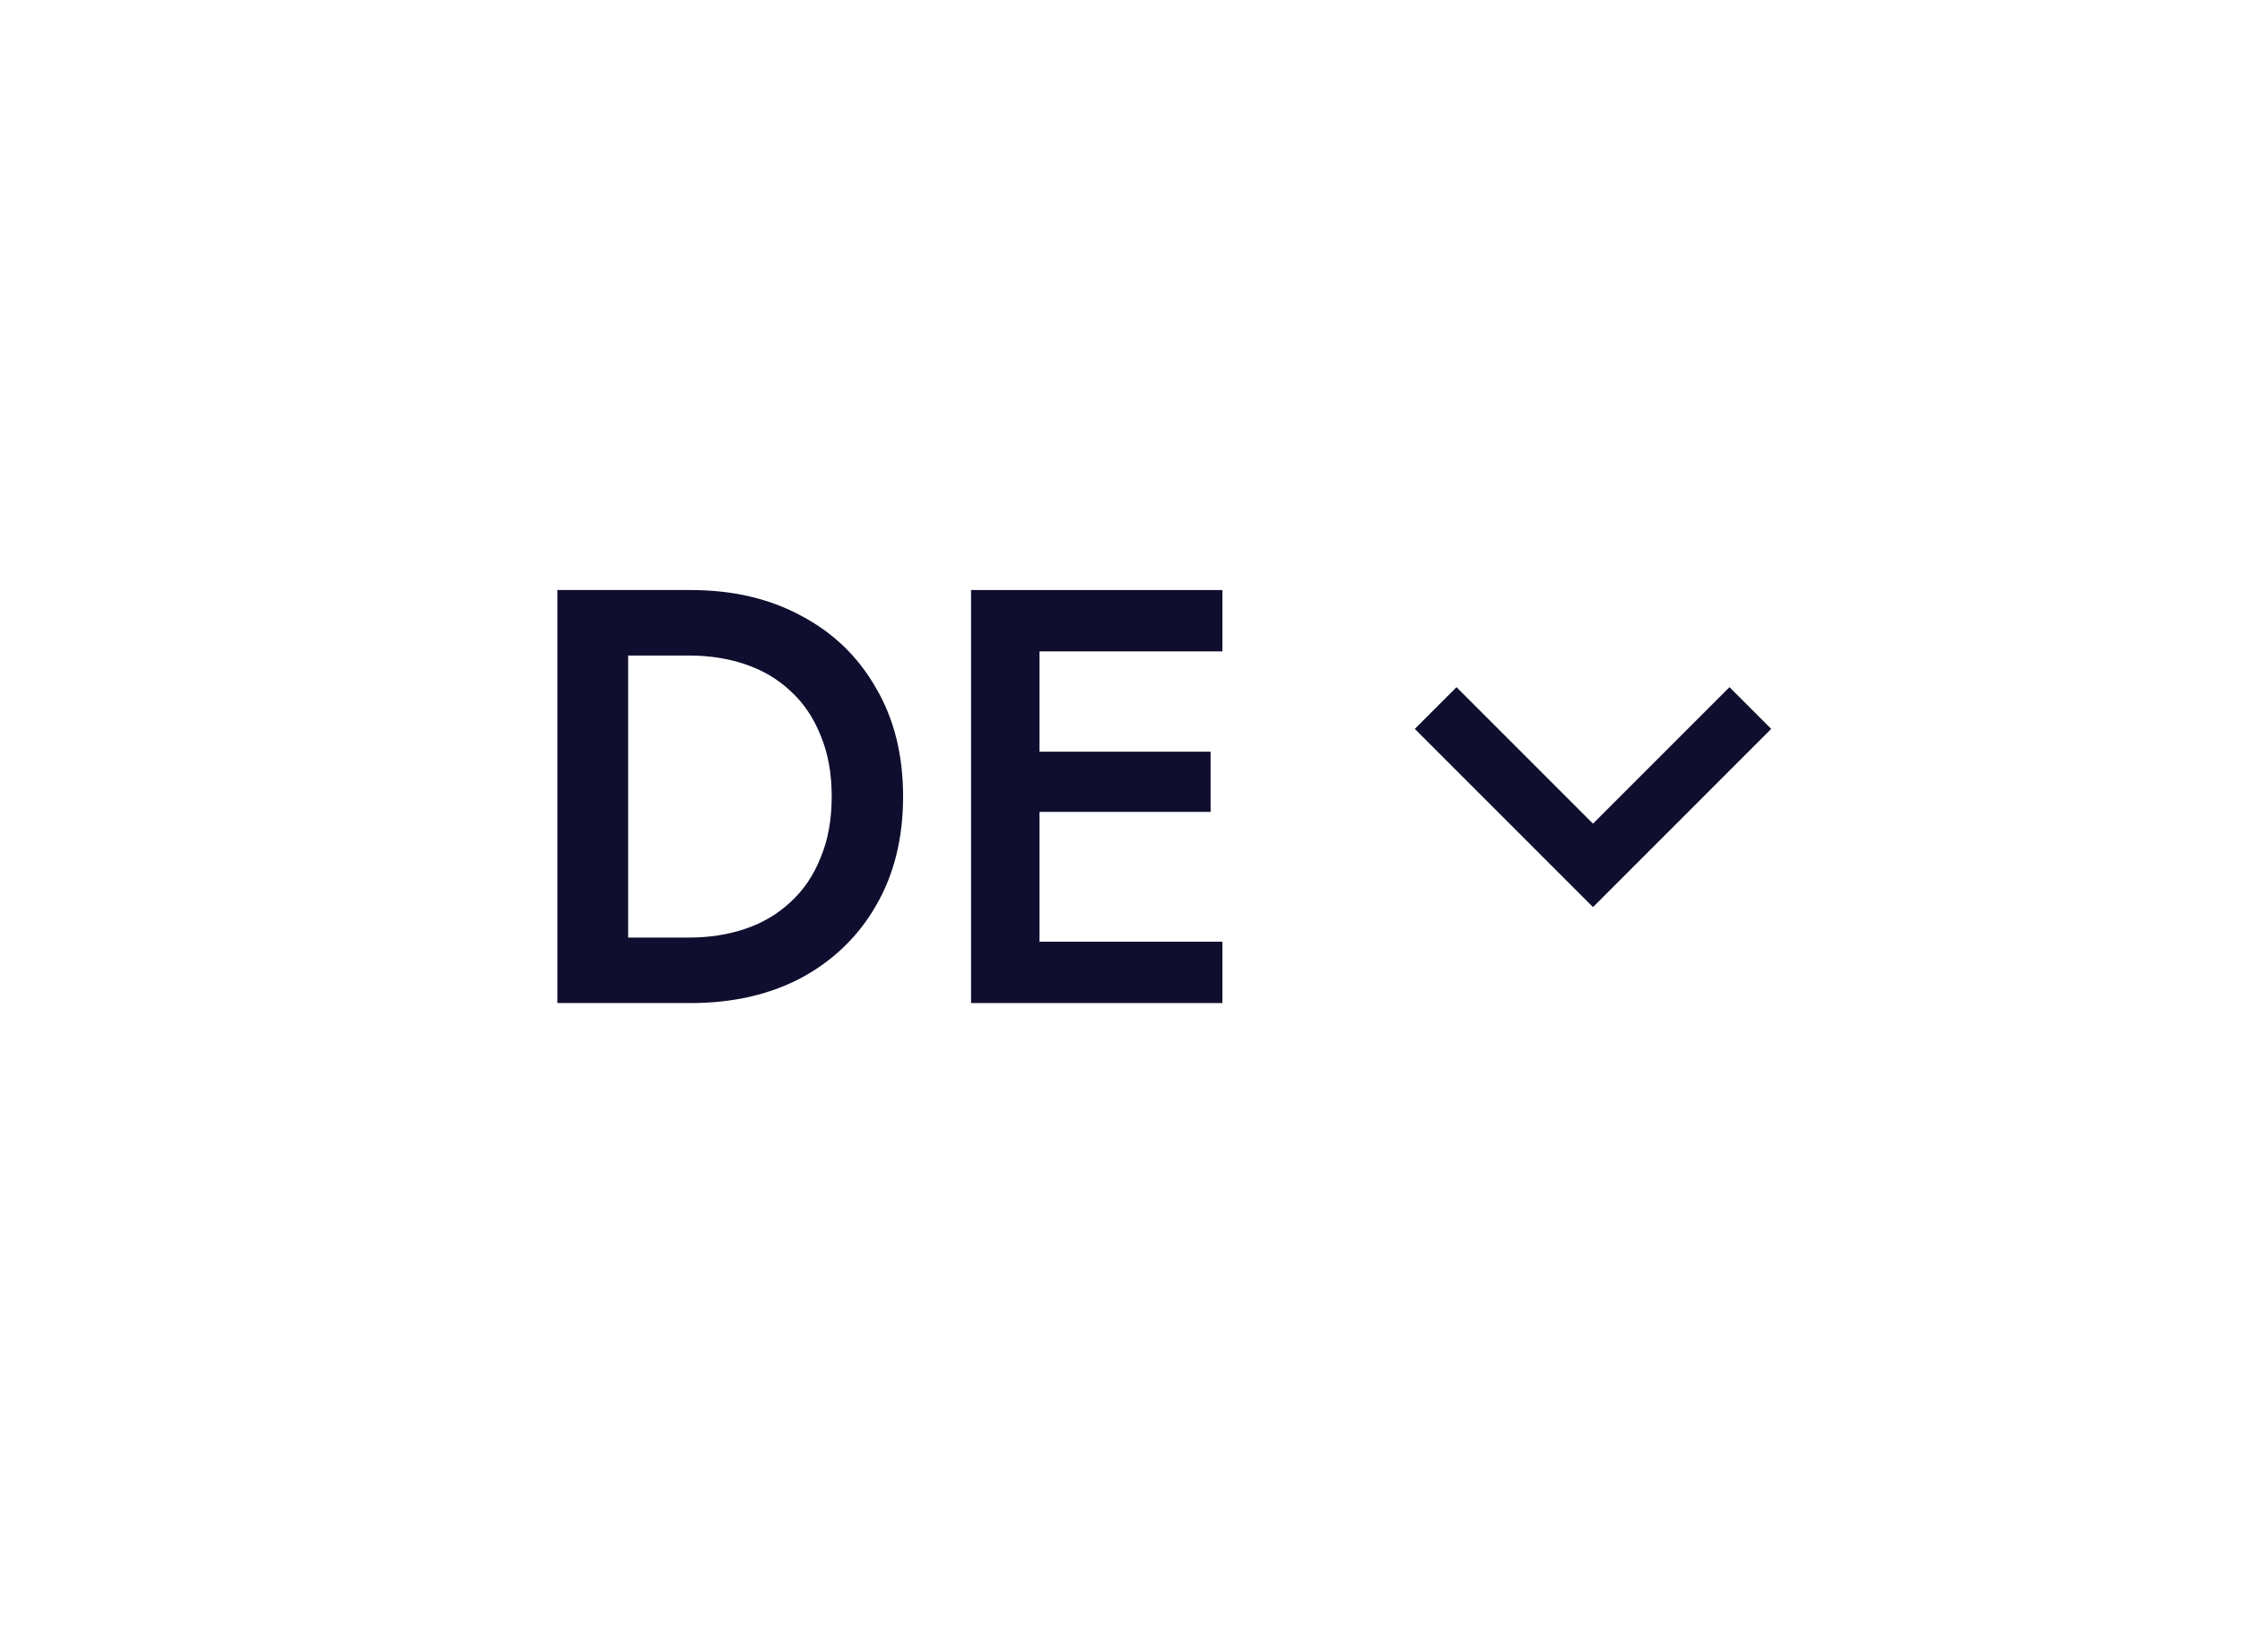 <?xml version="1.0" encoding="UTF-8"?> <svg xmlns="http://www.w3.org/2000/svg" width="57" height="42" viewBox="0 0 57 42" fill="none"><rect x="0" y="0" width="57" height="42" fill="#808080" stroke="none"/><g clip-path="url(#clip0_357_6)"><path d="M57 0H0V42H57V0Z" fill="white"></path><path d="M36.5 18L40.5 22L44.5 18" stroke="#0F0E2F" stroke-width="1.5"></path><path d="M25.783 25.5V23.94H31.078V25.5H25.783ZM25.783 16.56V15H31.078V16.56H25.783ZM25.783 20.64V19.11H30.778V20.64H25.783ZM24.688 15H26.428V25.5H24.688V15Z" fill="#0F0E2F"></path><path d="M14.17 15H15.97V25.5H14.17V15ZM17.56 25.5H15.265V23.835H17.515C18.035 23.835 18.515 23.76 18.955 23.61C19.395 23.46 19.775 23.235 20.095 22.935C20.425 22.635 20.68 22.26 20.86 21.81C21.05 21.36 21.145 20.84 21.145 20.25C21.145 19.66 21.05 19.14 20.86 18.69C20.68 18.24 20.425 17.865 20.095 17.565C19.775 17.265 19.395 17.04 18.955 16.89C18.515 16.74 18.035 16.665 17.515 16.665H15.265V15H17.56C18.63 15 19.57 15.22 20.38 15.66C21.19 16.09 21.82 16.7 22.27 17.49C22.73 18.27 22.96 19.19 22.96 20.25C22.96 21.31 22.73 22.235 22.27 23.025C21.82 23.805 21.19 24.415 20.38 24.855C19.57 25.285 18.63 25.5 17.56 25.5Z" fill="#0F0E2F"></path></g><defs><clipPath id="clip0_357_6"><rect width="57" height="42" fill="white"></rect></clipPath></defs></svg> 
